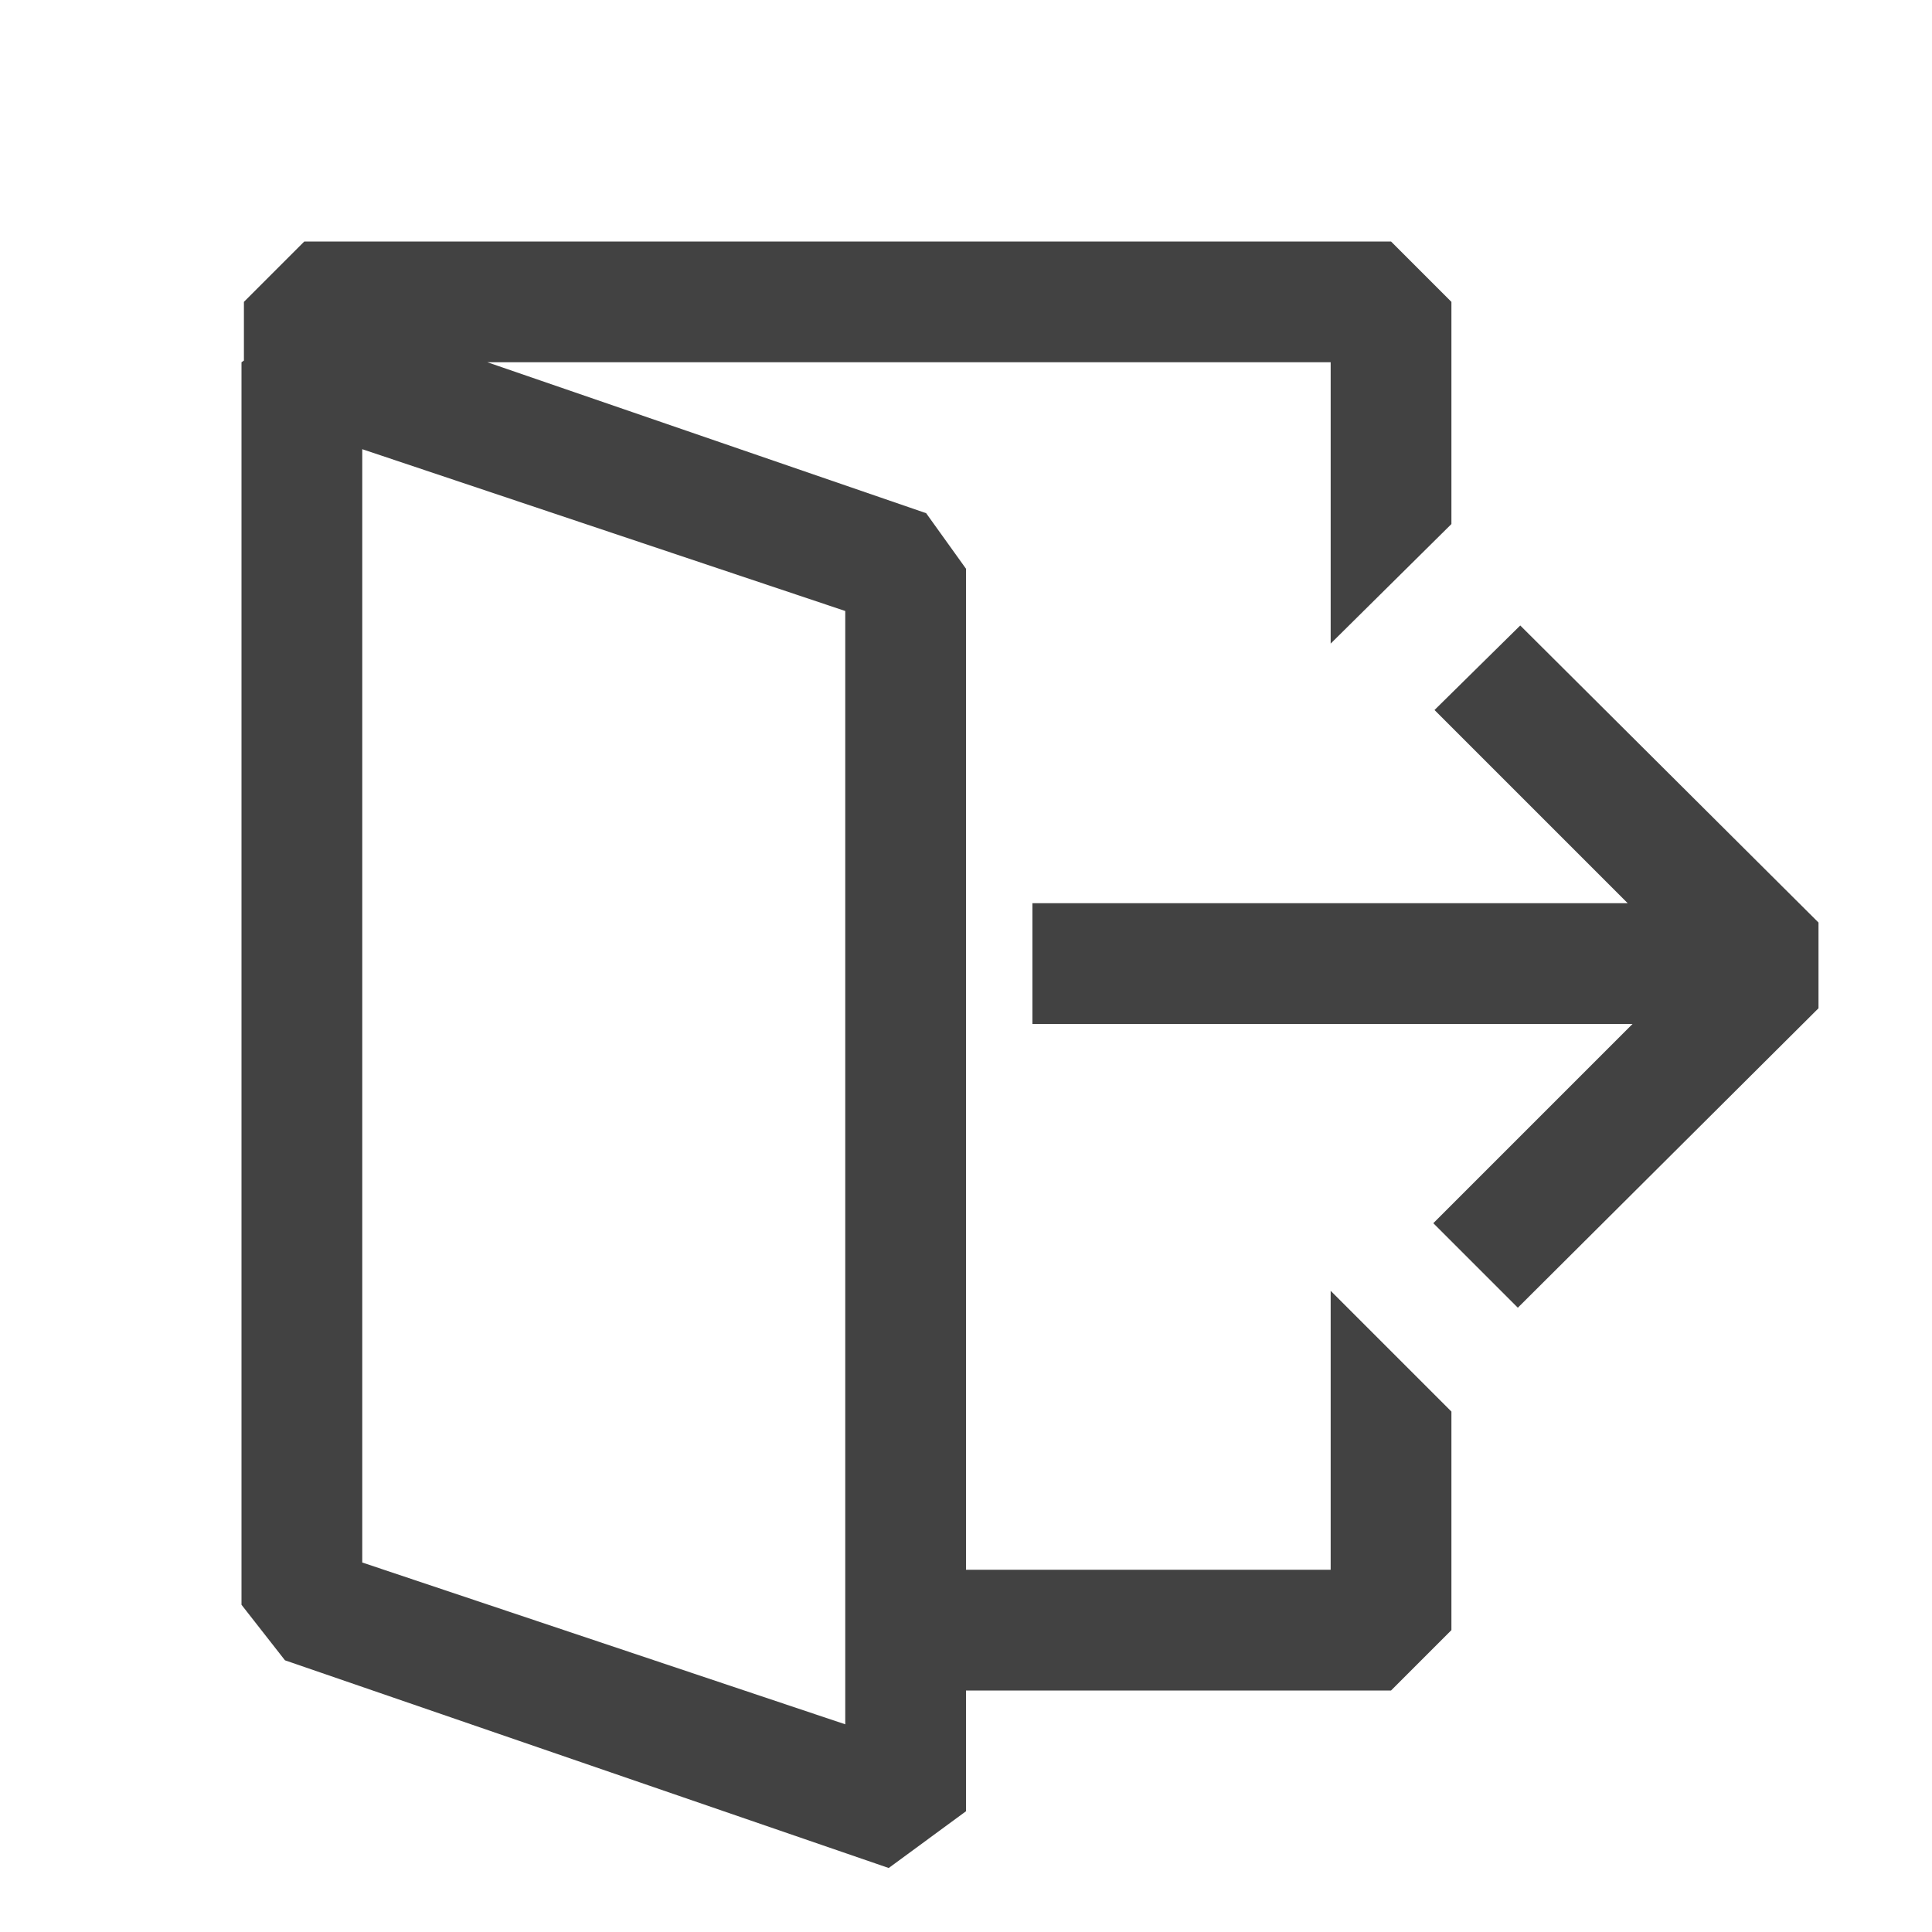 <svg width="16" height="16" viewBox="0 0 16 16" fill="none" xmlns="http://www.w3.org/2000/svg">
<path fill-rule="evenodd" clip-rule="evenodd" d="M11.02 3.77V5.33L12.02 4.34V2.5L11.52 2H2.52L2.02 2.5V2.986L2 3V13.29L2.36 13.75L7.36 15.47L8 15V14H11.52L12.02 13.5V13V11.69L11.02 10.69V13H8V4.71L7.67 4.25L4.036 3H7.02H11.02V3.77ZM7 14.28L3 12.94V3.72L7 5.06V14.28ZM13.52 8.48H8.55V7.48H13.48L11.88 5.88L12.59 5.18L15.06 7.64V8.35L12.57 10.83L11.87 10.13L13.52 8.48Z" fill="#424242"/>
</svg>
